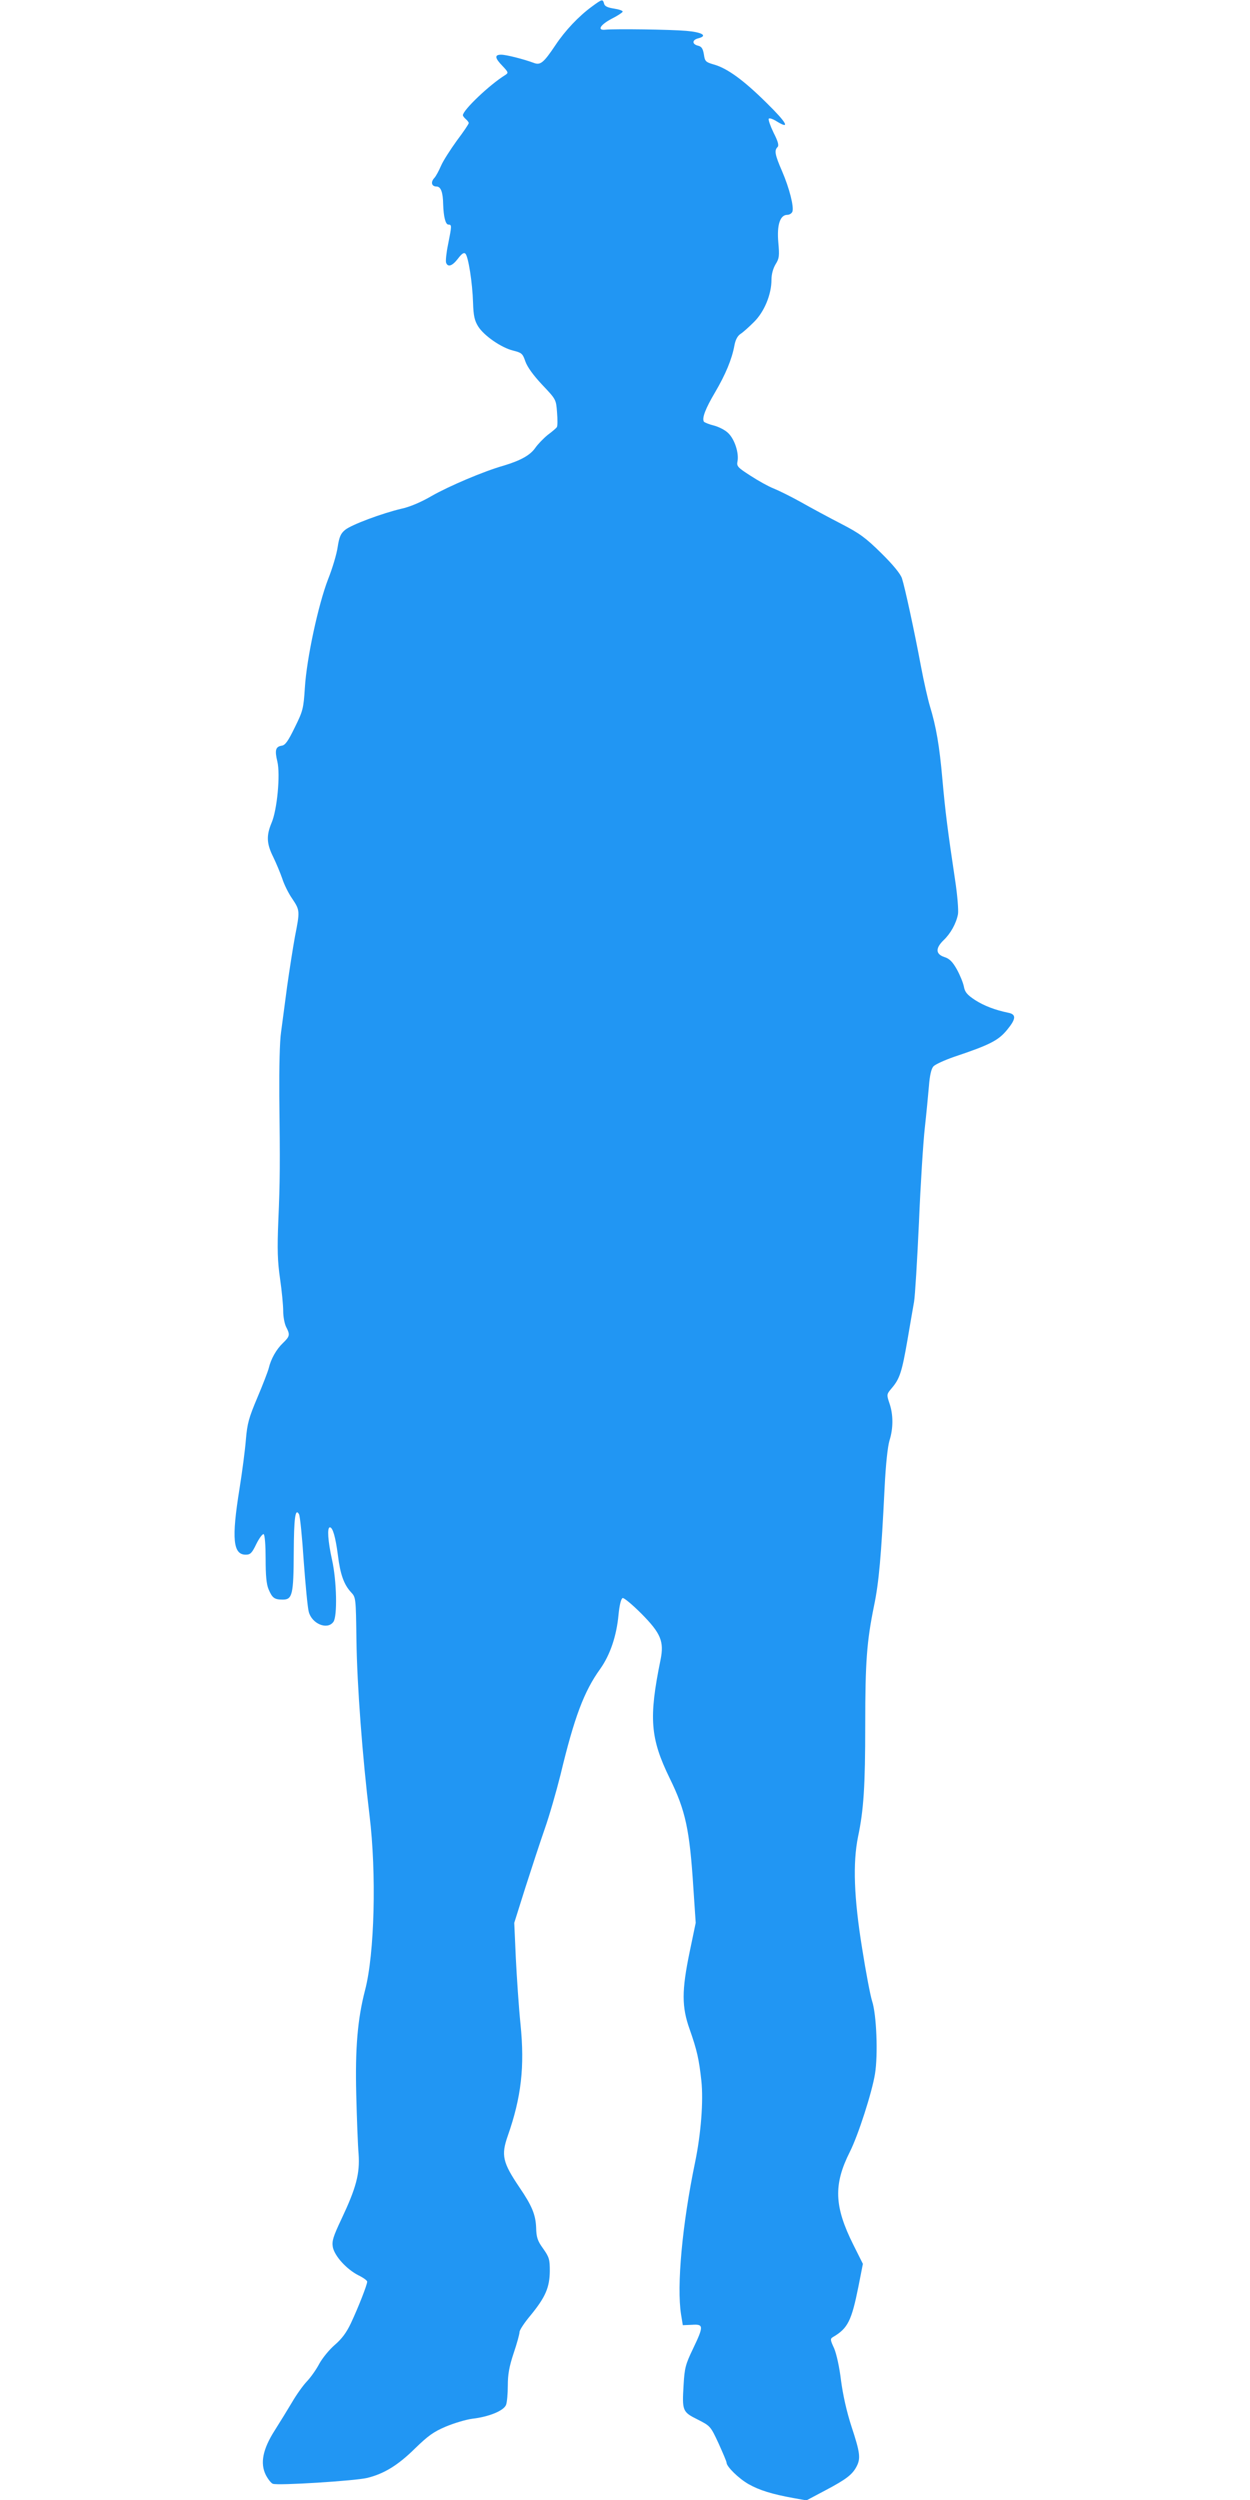 <?xml version="1.0" standalone="no"?>
<!DOCTYPE svg PUBLIC "-//W3C//DTD SVG 20010904//EN"
 "http://www.w3.org/TR/2001/REC-SVG-20010904/DTD/svg10.dtd">
<svg version="1.0" xmlns="http://www.w3.org/2000/svg"
 width="640pt" height="1280pt" viewBox="0 0 640 1280"
 preserveAspectRatio="xMidYMid meet">
<g transform="translate(0,1280) scale(0.1,-0.1)"
fill="#2196f3" stroke="none">
<path d="M3030 12766 c-67 -49 -137 -123 -186 -197 -61 -91 -77 -104 -111 -91
-51 19 -141 42 -167 42 -35 0 -33 -17 7 -58 30 -32 31 -35 14 -46 -81 -50
-217 -180 -217 -206 0 -4 7 -13 15 -20 8 -7 15 -16 15 -20 0 -5 -27 -45 -61
-90 -33 -46 -70 -103 -81 -129 -11 -25 -26 -54 -35 -63 -19 -21 -13 -43 12
-43 22 0 33 -29 34 -91 2 -64 12 -104 27 -104 18 0 17 -6 -2 -102 -9 -43 -13
-85 -10 -93 9 -25 32 -17 61 21 19 25 30 33 38 25 15 -15 36 -150 39 -251 2
-67 8 -92 26 -121 29 -47 118 -109 179 -124 44 -11 49 -15 63 -56 10 -28 40
-70 86 -119 71 -75 71 -75 76 -141 3 -37 3 -71 -1 -76 -3 -5 -24 -23 -47 -40
-22 -18 -51 -48 -64 -67 -26 -37 -75 -64 -161 -90 -100 -28 -281 -105 -370
-156 -53 -31 -112 -56 -155 -65 -97 -23 -254 -81 -287 -108 -22 -18 -30 -35
-38 -87 -5 -36 -27 -110 -49 -165 -51 -132 -110 -408 -119 -555 -7 -109 -10
-120 -52 -205 -34 -70 -49 -91 -67 -93 -31 -5 -36 -23 -22 -81 16 -66 -1 -249
-30 -315 -27 -65 -25 -106 9 -174 15 -31 36 -81 46 -110 9 -29 32 -76 51 -103
40 -60 40 -63 14 -195 -10 -55 -28 -170 -40 -255 -11 -84 -25 -190 -31 -234
-7 -45 -10 -186 -9 -325 4 -352 4 -433 -5 -640 -6 -148 -4 -208 9 -298 9 -62
16 -136 16 -165 0 -29 7 -65 15 -81 21 -40 19 -48 -16 -82 -34 -32 -62 -82
-73 -129 -4 -16 -30 -84 -58 -150 -44 -104 -52 -133 -59 -215 -4 -52 -19 -167
-33 -254 -41 -254 -33 -336 32 -336 24 0 32 8 55 56 15 30 32 52 37 49 6 -4
10 -58 10 -126 0 -85 4 -130 15 -156 19 -45 30 -53 73 -53 49 0 55 26 56 240
1 180 8 231 27 197 5 -8 16 -116 24 -239 9 -122 20 -240 26 -261 16 -61 95
-94 126 -51 21 28 17 211 -7 318 -21 95 -26 166 -11 166 15 0 29 -51 41 -142
12 -99 31 -151 67 -190 25 -27 25 -27 28 -245 3 -232 31 -602 67 -898 36 -296
26 -709 -23 -895 -38 -147 -51 -295 -45 -534 3 -121 8 -258 12 -304 7 -101
-12 -173 -88 -334 -43 -91 -49 -112 -44 -143 9 -46 70 -113 130 -144 25 -12
46 -27 46 -33 0 -16 -45 -131 -83 -212 -23 -49 -47 -81 -83 -112 -28 -24 -63
-67 -79 -96 -15 -29 -44 -70 -64 -91 -20 -21 -54 -69 -76 -107 -22 -37 -62
-102 -88 -143 -62 -97 -76 -169 -46 -229 11 -21 27 -42 36 -45 25 -10 421 15
483 30 86 21 158 65 245 151 66 64 94 85 158 112 43 18 104 36 135 40 86 10
161 41 173 71 5 13 9 58 9 99 0 56 7 97 30 166 17 50 30 98 30 108 0 10 25 48
57 86 76 93 97 142 98 226 0 60 -3 71 -34 115 -29 40 -35 58 -36 109 -3 65
-21 110 -85 204 -87 129 -95 165 -60 265 69 197 87 353 65 571 -9 88 -19 240
-24 339 l-8 180 57 181 c32 100 76 234 99 300 23 65 59 190 81 278 70 292 120
426 203 541 51 72 84 169 94 279 5 50 13 81 21 84 7 2 50 -34 96 -80 99 -100
117 -142 98 -236 -61 -298 -53 -402 47 -607 81 -165 102 -262 121 -561 l12
-179 -31 -149 c-41 -198 -41 -281 0 -396 38 -108 48 -154 60 -264 11 -103 -2
-271 -32 -416 -66 -318 -95 -634 -72 -780 l9 -55 47 2 c60 4 61 -6 5 -123 -38
-79 -43 -98 -48 -184 -8 -134 -6 -139 72 -178 65 -33 66 -34 107 -122 22 -49
41 -93 41 -99 0 -20 62 -81 113 -110 55 -31 119 -51 229 -71 l67 -12 98 52
c106 56 137 80 159 122 21 41 18 70 -26 203 -26 80 -44 163 -54 237 -8 68 -23
135 -35 164 -21 45 -21 50 -5 59 75 44 94 83 129 257 l23 117 -49 98 c-98 196
-102 308 -18 475 43 85 114 306 129 400 16 98 8 304 -15 373 -9 28 -32 149
-51 270 -42 259 -48 436 -21 570 29 137 37 260 37 573 0 325 8 428 45 610 25
119 37 256 54 602 6 124 16 213 25 244 20 63 20 133 0 191 -15 45 -15 46 12
78 41 48 52 84 80 245 14 81 29 170 34 197 5 28 16 210 25 405 8 195 22 414
30 485 8 72 17 167 21 213 4 54 12 90 23 102 9 10 57 32 106 49 185 62 227 84
272 139 46 56 47 79 4 87 -67 14 -122 35 -169 65 -41 27 -52 41 -57 69 -4 20
-20 59 -36 88 -22 39 -38 55 -64 63 -45 15 -46 45 -4 86 36 34 65 86 74 134 3
20 -3 97 -15 175 -38 254 -50 348 -65 516 -15 171 -32 269 -64 374 -10 33 -31
125 -46 205 -33 177 -82 403 -97 449 -7 22 -45 69 -105 128 -80 79 -111 102
-206 151 -62 32 -155 82 -206 111 -52 29 -115 60 -140 70 -26 10 -78 39 -118
65 -67 43 -72 49 -67 74 8 42 -14 111 -46 143 -15 16 -48 33 -74 40 -25 6 -49
16 -52 20 -11 18 8 67 57 150 54 92 86 169 99 239 5 29 16 50 31 60 13 8 44
36 69 61 53 52 90 141 90 217 0 28 8 57 21 79 19 30 20 43 14 112 -8 89 9 141
46 141 11 0 22 7 26 16 9 24 -15 120 -53 208 -37 85 -40 106 -23 123 8 8 3 28
-20 73 -17 35 -28 67 -25 72 3 5 21 -1 40 -13 73 -45 53 -8 -51 94 -118 117
-202 178 -271 197 -41 12 -45 16 -50 51 -5 30 -12 41 -30 45 -32 8 -31 30 2
38 49 13 19 31 -62 38 -78 7 -366 11 -414 6 -44 -5 -28 24 30 55 30 15 56 32
58 37 2 5 -18 12 -44 16 -33 5 -48 12 -51 25 -7 25 -10 24 -63 -15z"/>
</g>
</svg>
